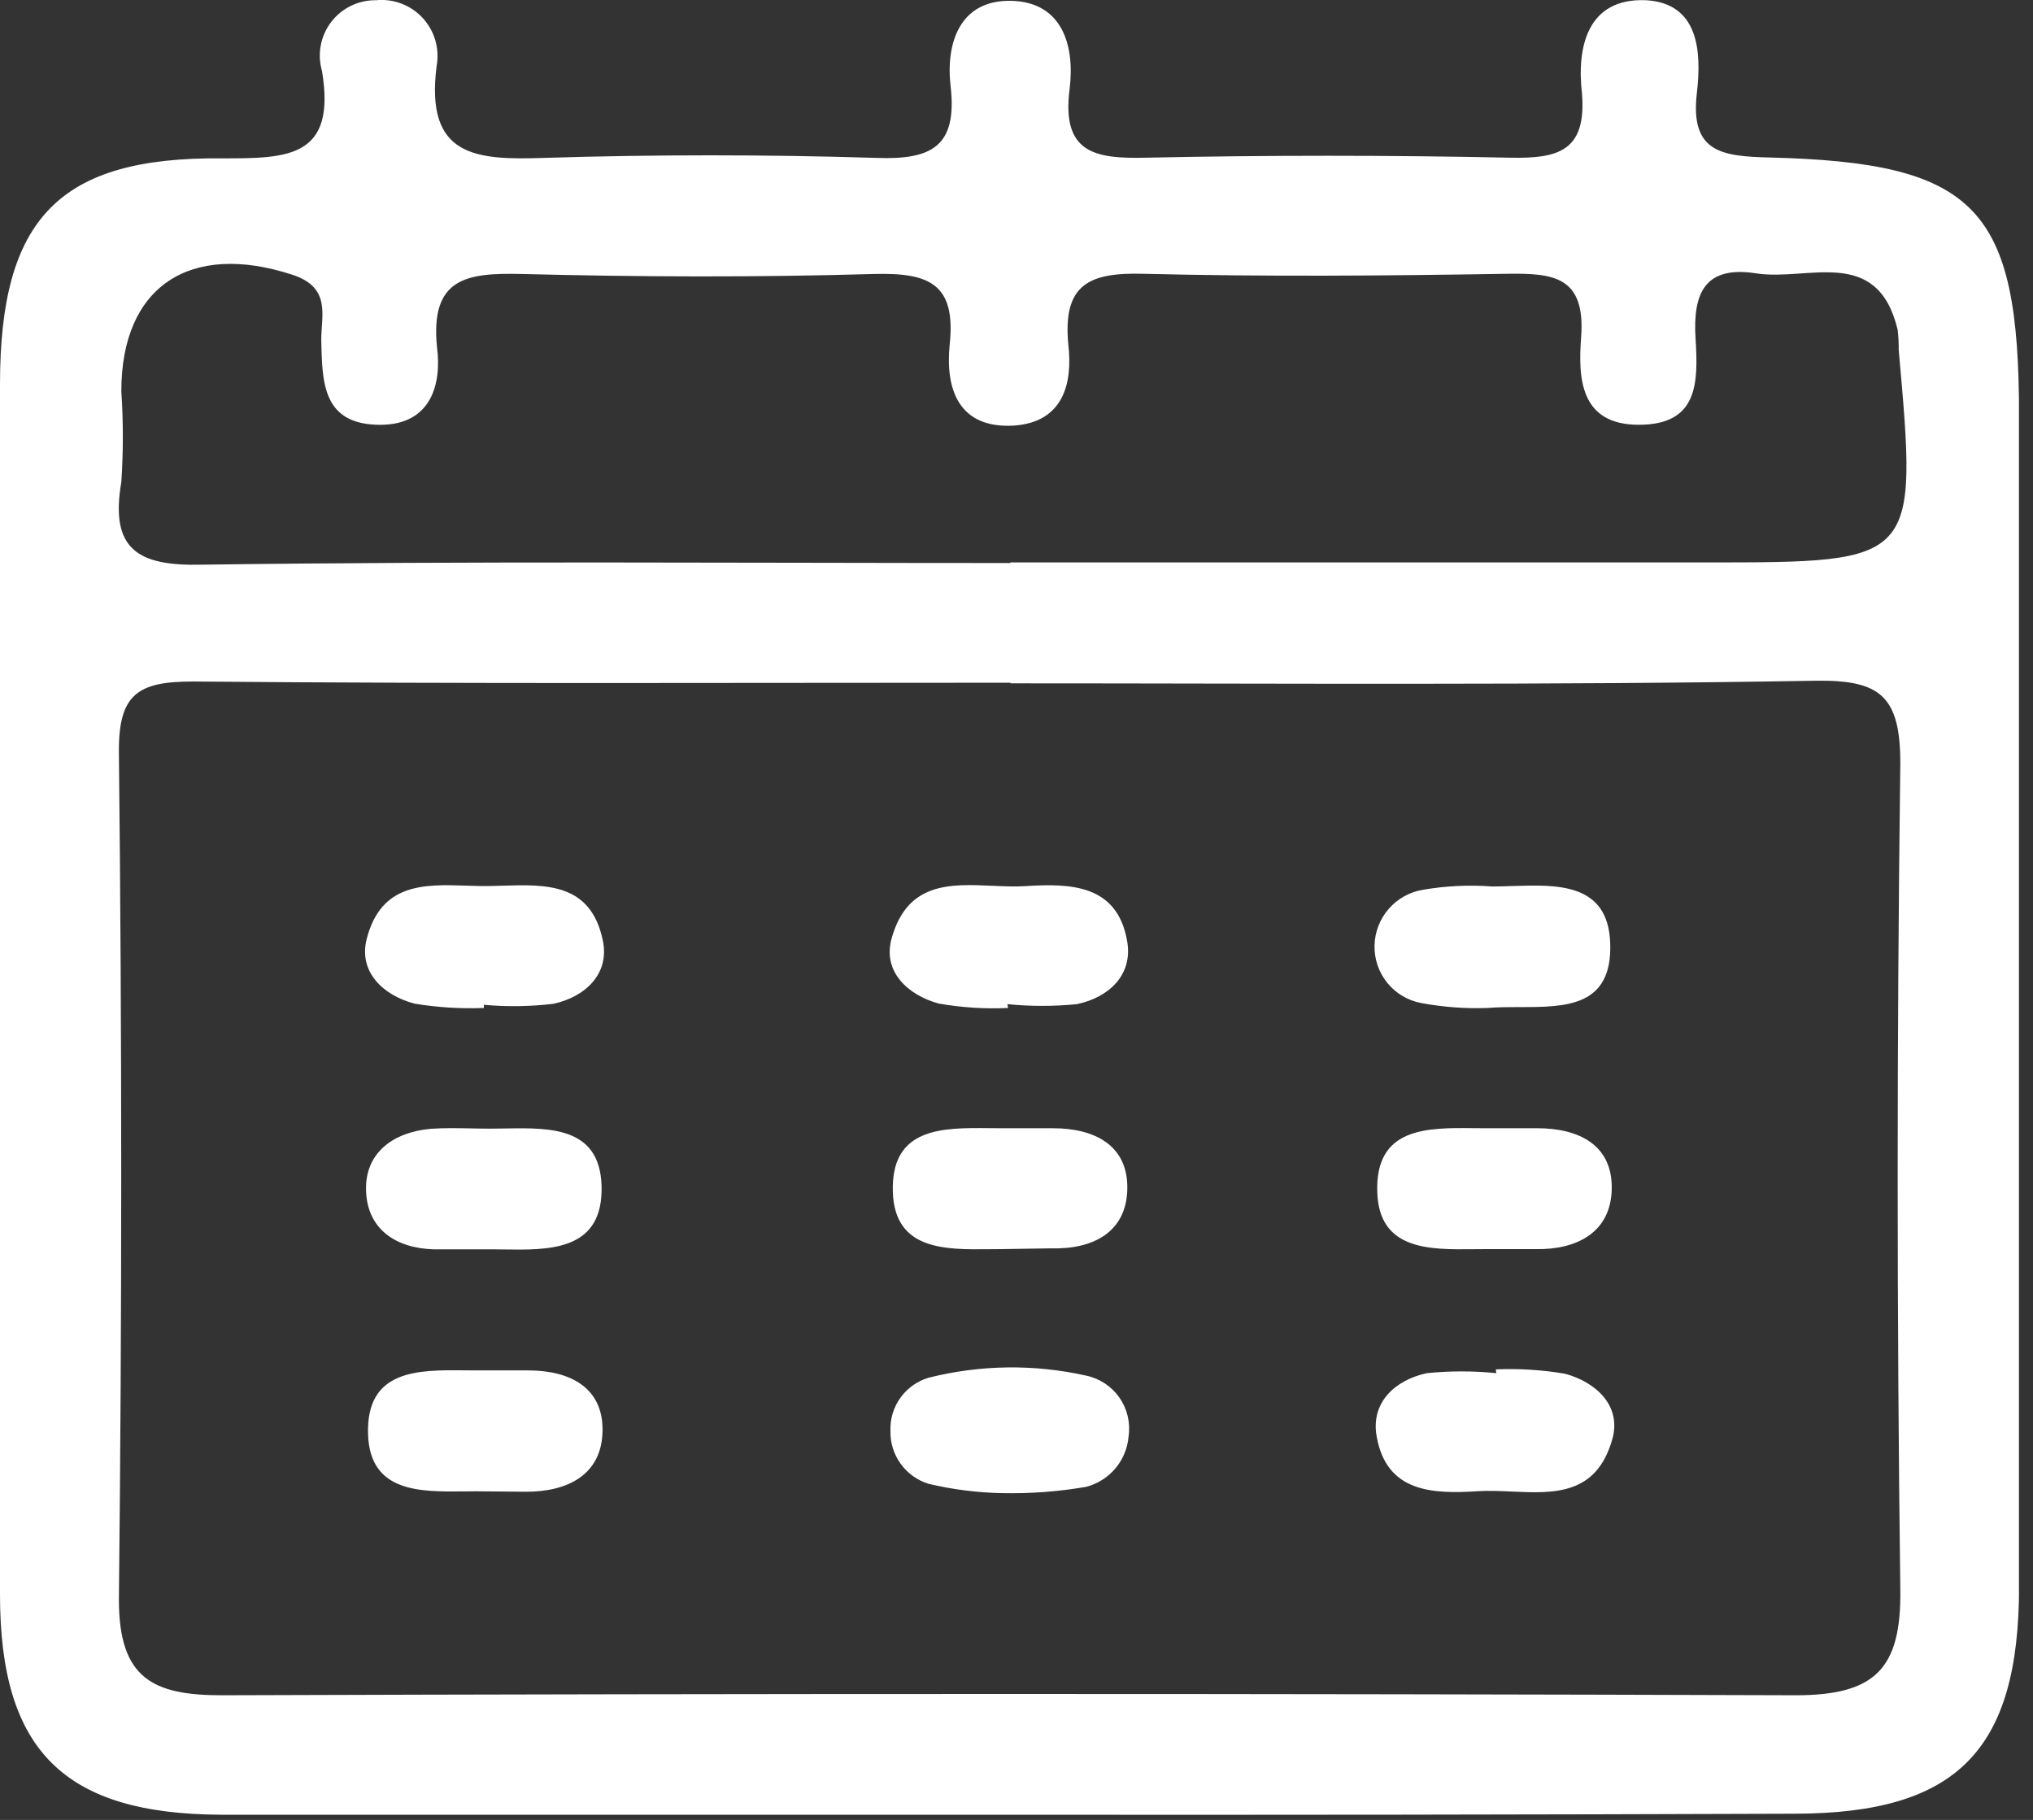 <svg width="124" height="111" viewBox="0 0 124 111" fill="none" xmlns="http://www.w3.org/2000/svg">
<rect x="0" y="0" width="124" height="111" fill="#333333" stroke="none"/>
<g clip-path="url(#clip0_1385_27)">
<path d="M61.5 110.683H13.5C3.92 110.646 0 106.783 0 97.257V23.442C0 13.308 3.612 9.56 13.562 9.658C17.507 9.658 20.528 9.658 19.64 4.332C19.493 3.825 19.467 3.29 19.564 2.771C19.661 2.253 19.878 1.763 20.198 1.344C20.518 0.924 20.932 0.585 21.407 0.354C21.882 0.123 22.404 0.007 22.932 0.014C23.458 -0.039 23.989 0.032 24.484 0.219C24.978 0.407 25.422 0.707 25.781 1.095C26.139 1.484 26.403 1.95 26.551 2.458C26.698 2.966 26.726 3.501 26.632 4.021C25.917 9.581 29.024 9.766 33.166 9.631C39.922 9.421 46.728 9.421 53.46 9.631C56.814 9.754 58.392 8.941 57.985 5.291C57.664 2.616 58.552 -0.023 61.685 0.051C64.818 0.125 65.569 2.813 65.236 5.451C64.743 9.351 66.802 9.692 69.909 9.618C77.309 9.462 84.706 9.462 92.101 9.618C95.035 9.68 96.774 9.223 96.49 5.697C96.169 2.948 96.774 -0.135 100.39 0.013C103.633 0.198 103.79 3.169 103.497 5.684C103.078 9.284 105.013 9.531 107.886 9.605C120.573 9.913 123.149 12.663 123.149 25.374V96.763C123.149 106.763 119.364 110.596 109.501 110.621C93.494 110.678 77.493 110.699 61.5 110.683ZM61.611 41.64C45.004 41.64 28.397 41.714 11.789 41.566C8.448 41.566 7.215 42.293 7.252 45.906C7.441 63.117 7.441 80.337 7.252 97.565C7.252 102.365 9.311 103.409 13.589 103.397C45.562 103.29 77.54 103.29 109.521 103.397C114.354 103.397 115.969 101.797 115.907 96.974C115.693 80.174 115.693 63.365 115.907 46.548C115.907 42.455 114.674 41.468 110.778 41.518C94.405 41.802 78.007 41.678 61.647 41.678L61.611 41.64ZM61.611 34.304H104.048C116.969 34.304 116.969 34.304 115.81 21.358C115.815 20.946 115.794 20.534 115.748 20.125C114.515 14.947 110.274 17.166 107.118 16.673C103.962 16.18 103.247 17.906 103.418 20.643C103.589 23.38 103.566 25.908 99.954 25.908C96.342 25.908 96.254 23.008 96.44 20.557C96.711 16.857 94.751 16.657 91.928 16.698C84.528 16.821 77.133 16.883 69.736 16.698C66.444 16.612 64.804 17.327 65.162 21.025C65.433 23.392 64.854 25.747 61.845 25.957C58.455 26.157 57.653 23.713 57.924 21.025C58.319 17.325 56.691 16.625 53.338 16.71C46.162 16.92 38.975 16.895 31.799 16.71C28.482 16.636 26.214 16.932 26.658 21.21C26.942 23.442 26.288 25.91 23.194 25.91C19.643 25.91 19.656 23.296 19.594 20.719C19.594 19.227 20.21 17.538 17.843 16.761C11.592 14.714 7.4 17.461 7.4 23.861C7.523 25.704 7.523 27.554 7.4 29.397C6.7 33.503 8.386 34.538 12.332 34.44C28.754 34.218 45.177 34.34 61.648 34.34L61.611 34.304Z" fill="white"/>
<path fill-rule="evenodd" clip-rule="evenodd" d="M61.486 61.478C60.07 61.544 58.65 61.454 57.253 61.207C55.353 60.689 53.801 59.234 54.393 57.2C55.36 53.797 57.958 53.911 60.514 54.025C61.217 54.056 61.917 54.087 62.579 54.044C65.316 53.871 68.139 53.958 68.744 57.373C69.126 59.457 67.634 60.837 65.686 61.244C64.276 61.386 62.855 61.386 61.445 61.244L61.486 61.478ZM29.514 61.477C28.099 61.533 26.683 61.445 25.286 61.214C23.363 60.709 21.834 59.266 22.376 57.232C23.263 53.849 25.892 53.934 28.446 54.017C28.945 54.033 29.441 54.049 29.921 54.039C30.152 54.034 30.385 54.027 30.617 54.02C33.331 53.938 36.025 53.856 36.764 57.339C37.208 59.398 35.691 60.803 33.756 61.223C32.349 61.392 30.927 61.413 29.515 61.285L29.514 61.477ZM86.685 61.177C88.026 61.427 89.391 61.528 90.754 61.477C91.37 61.425 92.03 61.425 92.692 61.424H92.692H92.692H92.692H92.692H92.692H92.692C95.498 61.422 98.352 61.42 98.213 57.52C98.084 53.848 94.991 53.95 92.241 54.041C91.824 54.055 91.415 54.068 91.025 54.068C89.612 53.961 88.192 54.028 86.796 54.268C85.983 54.4 85.243 54.812 84.702 55.434C84.162 56.054 83.856 56.845 83.837 57.668C83.818 58.496 84.094 59.303 84.616 59.946C85.138 60.589 85.871 61.025 86.685 61.177ZM30.814 68.828H30.814C33.639 68.779 36.782 68.725 36.692 72.685C36.599 76.294 33.444 76.247 30.707 76.206C30.517 76.203 30.33 76.201 30.145 76.199H26.445C24.127 76.125 22.413 74.966 22.327 72.648C22.241 70.33 23.954 69.06 26.26 68.848C27.084 68.791 27.912 68.807 28.742 68.823C29.132 68.83 29.521 68.838 29.911 68.838C30.205 68.838 30.506 68.833 30.811 68.828H30.812H30.812H30.813H30.814ZM60.348 76.191C60.591 76.189 60.831 76.186 61.066 76.186L64.099 76.138C66.638 76.213 68.71 75.177 68.759 72.513C68.808 69.849 66.762 68.813 64.222 68.813H61.177C60.901 68.814 60.618 68.811 60.332 68.808C57.486 68.779 54.313 68.746 54.458 72.734C54.594 76.253 57.638 76.22 60.348 76.191ZM90.605 76.186C90.37 76.186 90.13 76.189 89.887 76.191C87.177 76.22 84.133 76.253 84.005 72.734C83.859 68.746 87.033 68.779 89.879 68.808C90.165 68.811 90.448 68.814 90.724 68.813H93.769C96.321 68.813 98.355 69.849 98.306 72.513C98.257 75.177 96.161 76.224 93.695 76.187L90.605 76.186ZM28.32 90.963H28.32H28.321C28.57 90.96 28.817 90.957 29.058 90.957L32.091 90.984C34.63 90.984 36.702 89.948 36.751 87.284C36.8 84.62 34.754 83.584 32.214 83.584H29.169C28.9 83.585 28.625 83.582 28.346 83.579H28.345H28.345C25.494 83.551 22.304 83.519 22.45 87.517C22.586 91.028 25.615 90.993 28.32 90.963ZM61.116 91.069C59.608 91.038 58.108 90.848 56.641 90.502C55.954 90.291 55.354 89.861 54.934 89.278C54.513 88.695 54.294 87.991 54.311 87.272C54.284 86.549 54.498 85.838 54.92 85.251C55.342 84.664 55.947 84.234 56.641 84.029C59.793 83.235 63.088 83.192 66.26 83.904C67.079 84.079 67.8 84.558 68.279 85.245C68.757 85.932 68.957 86.775 68.837 87.604C68.778 88.323 68.498 89.005 68.034 89.558C67.57 90.11 66.946 90.504 66.248 90.686C64.553 90.977 62.835 91.105 61.116 91.069ZM95.462 83.788C94.066 83.549 92.648 83.46 91.233 83.521L91.269 83.751C89.859 83.609 88.438 83.609 87.028 83.751C85.08 84.17 83.588 85.551 83.97 87.622C84.575 91.037 87.398 91.124 90.135 90.951C90.799 90.908 91.502 90.94 92.209 90.972C94.767 91.088 97.369 91.206 98.335 87.795C98.926 85.773 97.373 84.306 95.462 83.788Z" fill="white"/>
</g>
<defs>
<clipPath id="clip0_1385_27">
<rect width="123.143" height="110.688" fill="white"/>
</clipPath>
</defs>
</svg>